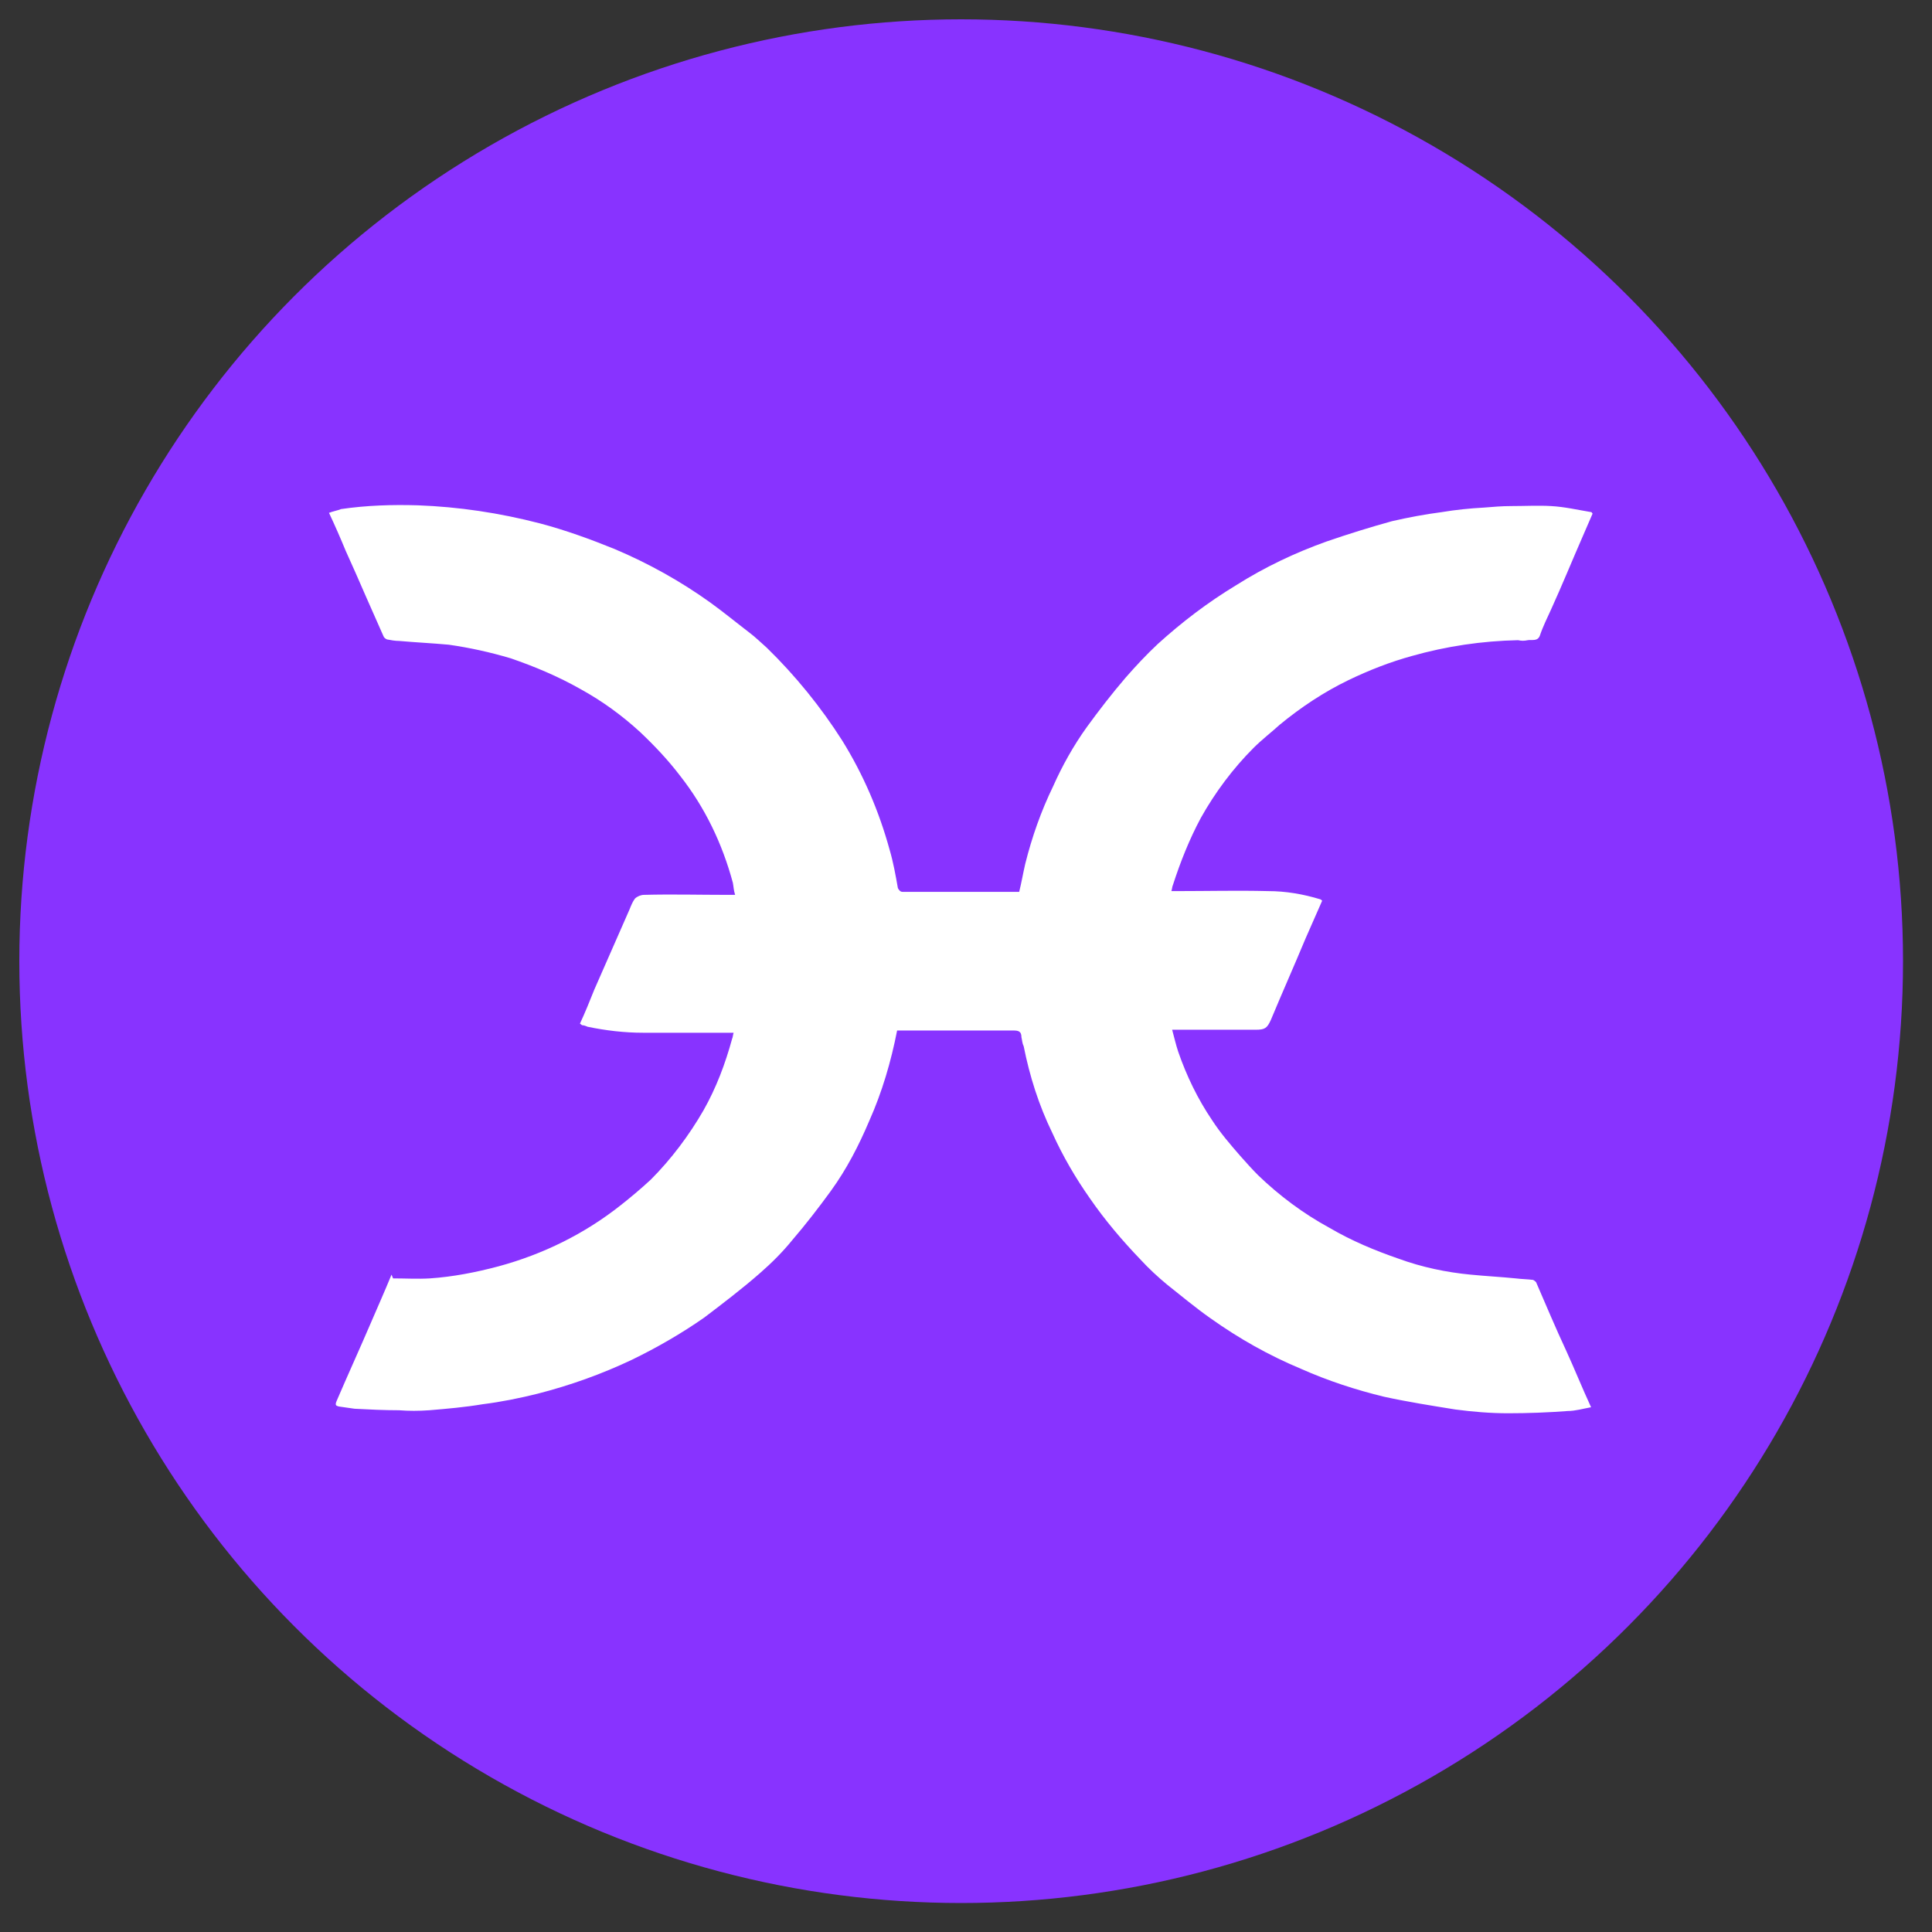 <?xml version="1.0" encoding="UTF-8" standalone="no"?>
<svg
   version="1.1"
   id="Layer_1"
   x="0px"
   y="0px"
   viewBox="0 0 200 200"
   xml:space="preserve"
   sodipodi:docname="holo-logo.svg"
   width="200"
   height="200"
   inkscape:version="1.1 (c68e22c387, 2021-05-23)"
   xmlns:inkscape="http://www.inkscape.org/namespaces/inkscape"
   xmlns:sodipodi="http://sodipodi.sourceforge.net/DTD/sodipodi-0.dtd"
   xmlns="http://www.w3.org/2000/svg"
   xmlns:svg="http://www.w3.org/2000/svg"><rect x="0" y="0" width="200" height="200" fill="#333333" stroke="none"/><defs
   id="defs13" /><sodipodi:namedview
   id="namedview11"
   pagecolor="#ffffff"
   bordercolor="#666666"
   borderopacity="1.0"
   inkscape:pageshadow="2"
   inkscape:pageopacity="0.0"
   inkscape:pagecheckerboard="0"
   showgrid="false"
   inkscape:zoom="2.7936"
   inkscape:cx="169.1366"
   inkscape:cy="101.124"
   inkscape:window-width="2560"
   inkscape:window-height="1351"
   inkscape:window-x="1591"
   inkscape:window-y="-9"
   inkscape:window-maximized="1"
   inkscape:current-layer="Layer_x0020_1" />
<style
   type="text/css"
   id="style2">
	.st0{fill-rule:evenodd;clip-rule:evenodd;fill:#00838D;}
	.st1{fill:#FFFFFF;}
</style>
<g
   id="Layer_x0020_1">
	<g
   id="_2347638891424"
   transform="matrix(0.078,0,0,0.078,2,2)">
		<circle
   class="st0"
   cx="1250"
   cy="1250"
   r="1250"
   id="circle4"
   style="fill:#8833ff;fill-opacity:1" />
		<path
   class="st1"
   d="m 496,1671 c 16,0 33,1 49,0 30,-2 61,-8 91,-16 59,-16 114,-43 162,-81 14,-11 27,-22 40,-34 27,-27 51,-59 70,-92 17,-30 29,-62 38,-95 1,-2 1,-5 2,-8 h -30 c -30,0 -60,0 -90,0 -25,0 -50,-3 -74,-8 -2,-1 -5,-2 -7,-2 -2,-1 -2,-2 -3,-2 7,-15 13,-30 19,-45 l 47,-107 c 2,-5 4,-10 7,-14 3,-3 8,-5 12,-5 37,-1 74,0 111,0 h 10 c -2,-6 -2,-11 -3,-16 -14,-52 -37,-100 -70,-142 -16,-21 -34,-40 -53,-58 -24,-22 -50,-41 -79,-57 -30,-17 -61,-30 -93,-41 -27,-8 -54,-14 -82,-18 -22,-2 -43,-3 -66,-5 -5,0 -11,-1 -16,-2 -2,-1 -4,-2 -5,-5 -8,-18 -15,-34 -23,-52 -9,-21 -18,-41 -27,-61 -7,-17 -14,-33 -22,-50 5,-2 11,-3 16,-5 34,-5 68,-6 102,-5 54,2 108,10 162,24 34,9 67,21 99,34 45,19 88,43 127,71 18,13 35,27 52,40 8,6 15,13 23,20 38,37 72,79 100,123 28,45 49,94 63,145 5,17 8,34 11,51 1,2 3,5 6,5 51,0 103,0 155,0 3,-12 5,-24 8,-37 9,-36 21,-70 37,-103 12,-27 27,-54 45,-79 16,-22 33,-44 51,-65 14,-16 28,-31 43,-45 32,-29 66,-55 104,-78 38,-24 78,-43 120,-58 29,-10 58,-19 87,-27 22,-5 43,-9 66,-12 18,-3 37,-5 56,-6 12,-1 24,-2 36,-2 18,0 36,-1 53,0 18,1 35,5 53,8 1,0 1,1 2,2 l -13,30 c -14,32 -27,64 -42,97 -5,11 -11,23 -15,35 -3,8 -11,5 -16,6 -5,1 -8,1 -13,0 -48,1 -95,8 -141,21 -29,8 -57,19 -84,32 -33,16 -63,36 -91,59 -11,10 -24,20 -35,31 -27,27 -51,59 -70,93 -15,28 -27,58 -37,89 -1,2 -1,5 -2,8 h 8 c 40,0 80,-1 120,0 24,0 47,4 70,11 1,1 2,1 2,2 l -22,50 c -15,36 -31,72 -46,108 -5,11 -8,13 -20,13 h -111 c 3,11 5,20 8,29 11,32 26,63 45,91 11,17 24,32 37,47 8,9 16,18 24,26 28,27 60,51 95,70 29,17 60,30 92,41 30,11 63,18 95,21 20,2 40,3 60,5 8,1 15,1 23,2 2,1 3,2 4,3 13,30 26,61 40,91 11,24 21,49 33,75 -11,2 -21,5 -31,5 -26,2 -53,3 -79,3 -24,0 -47,-2 -70,-5 -31,-5 -63,-10 -95,-17 -37,-9 -74,-21 -110,-37 -43,-18 -82,-40 -120,-67 -20,-14 -39,-30 -58,-45 -12,-10 -24,-21 -35,-33 -24,-25 -47,-52 -67,-81 -19,-27 -36,-56 -50,-87 -18,-37 -30,-75 -38,-115 -2,-4 -2,-8 -3,-12 0,-8 -4,-9 -11,-9 -49,0 -97,0 -146,0 h -8 c -8,41 -20,82 -37,120 -14,33 -30,64 -51,93 -16,22 -33,44 -51,65 -13,16 -27,30 -43,44 -24,21 -49,40 -74,59 -30,21 -63,40 -96,56 -40,19 -82,34 -125,45 -24,6 -49,11 -73,14 -24,4 -47,6 -71,8 -14,1 -27,1 -40,0 -20,0 -40,-1 -59,-2 -7,-1 -14,-2 -21,-3 -4,-1 -5,-2 -3,-7 15,-35 31,-70 46,-105 9,-21 18,-41 27,-63 z"
   id="path6"
   style="fill:#ffffff" />
	</g>
</g>
</svg>
